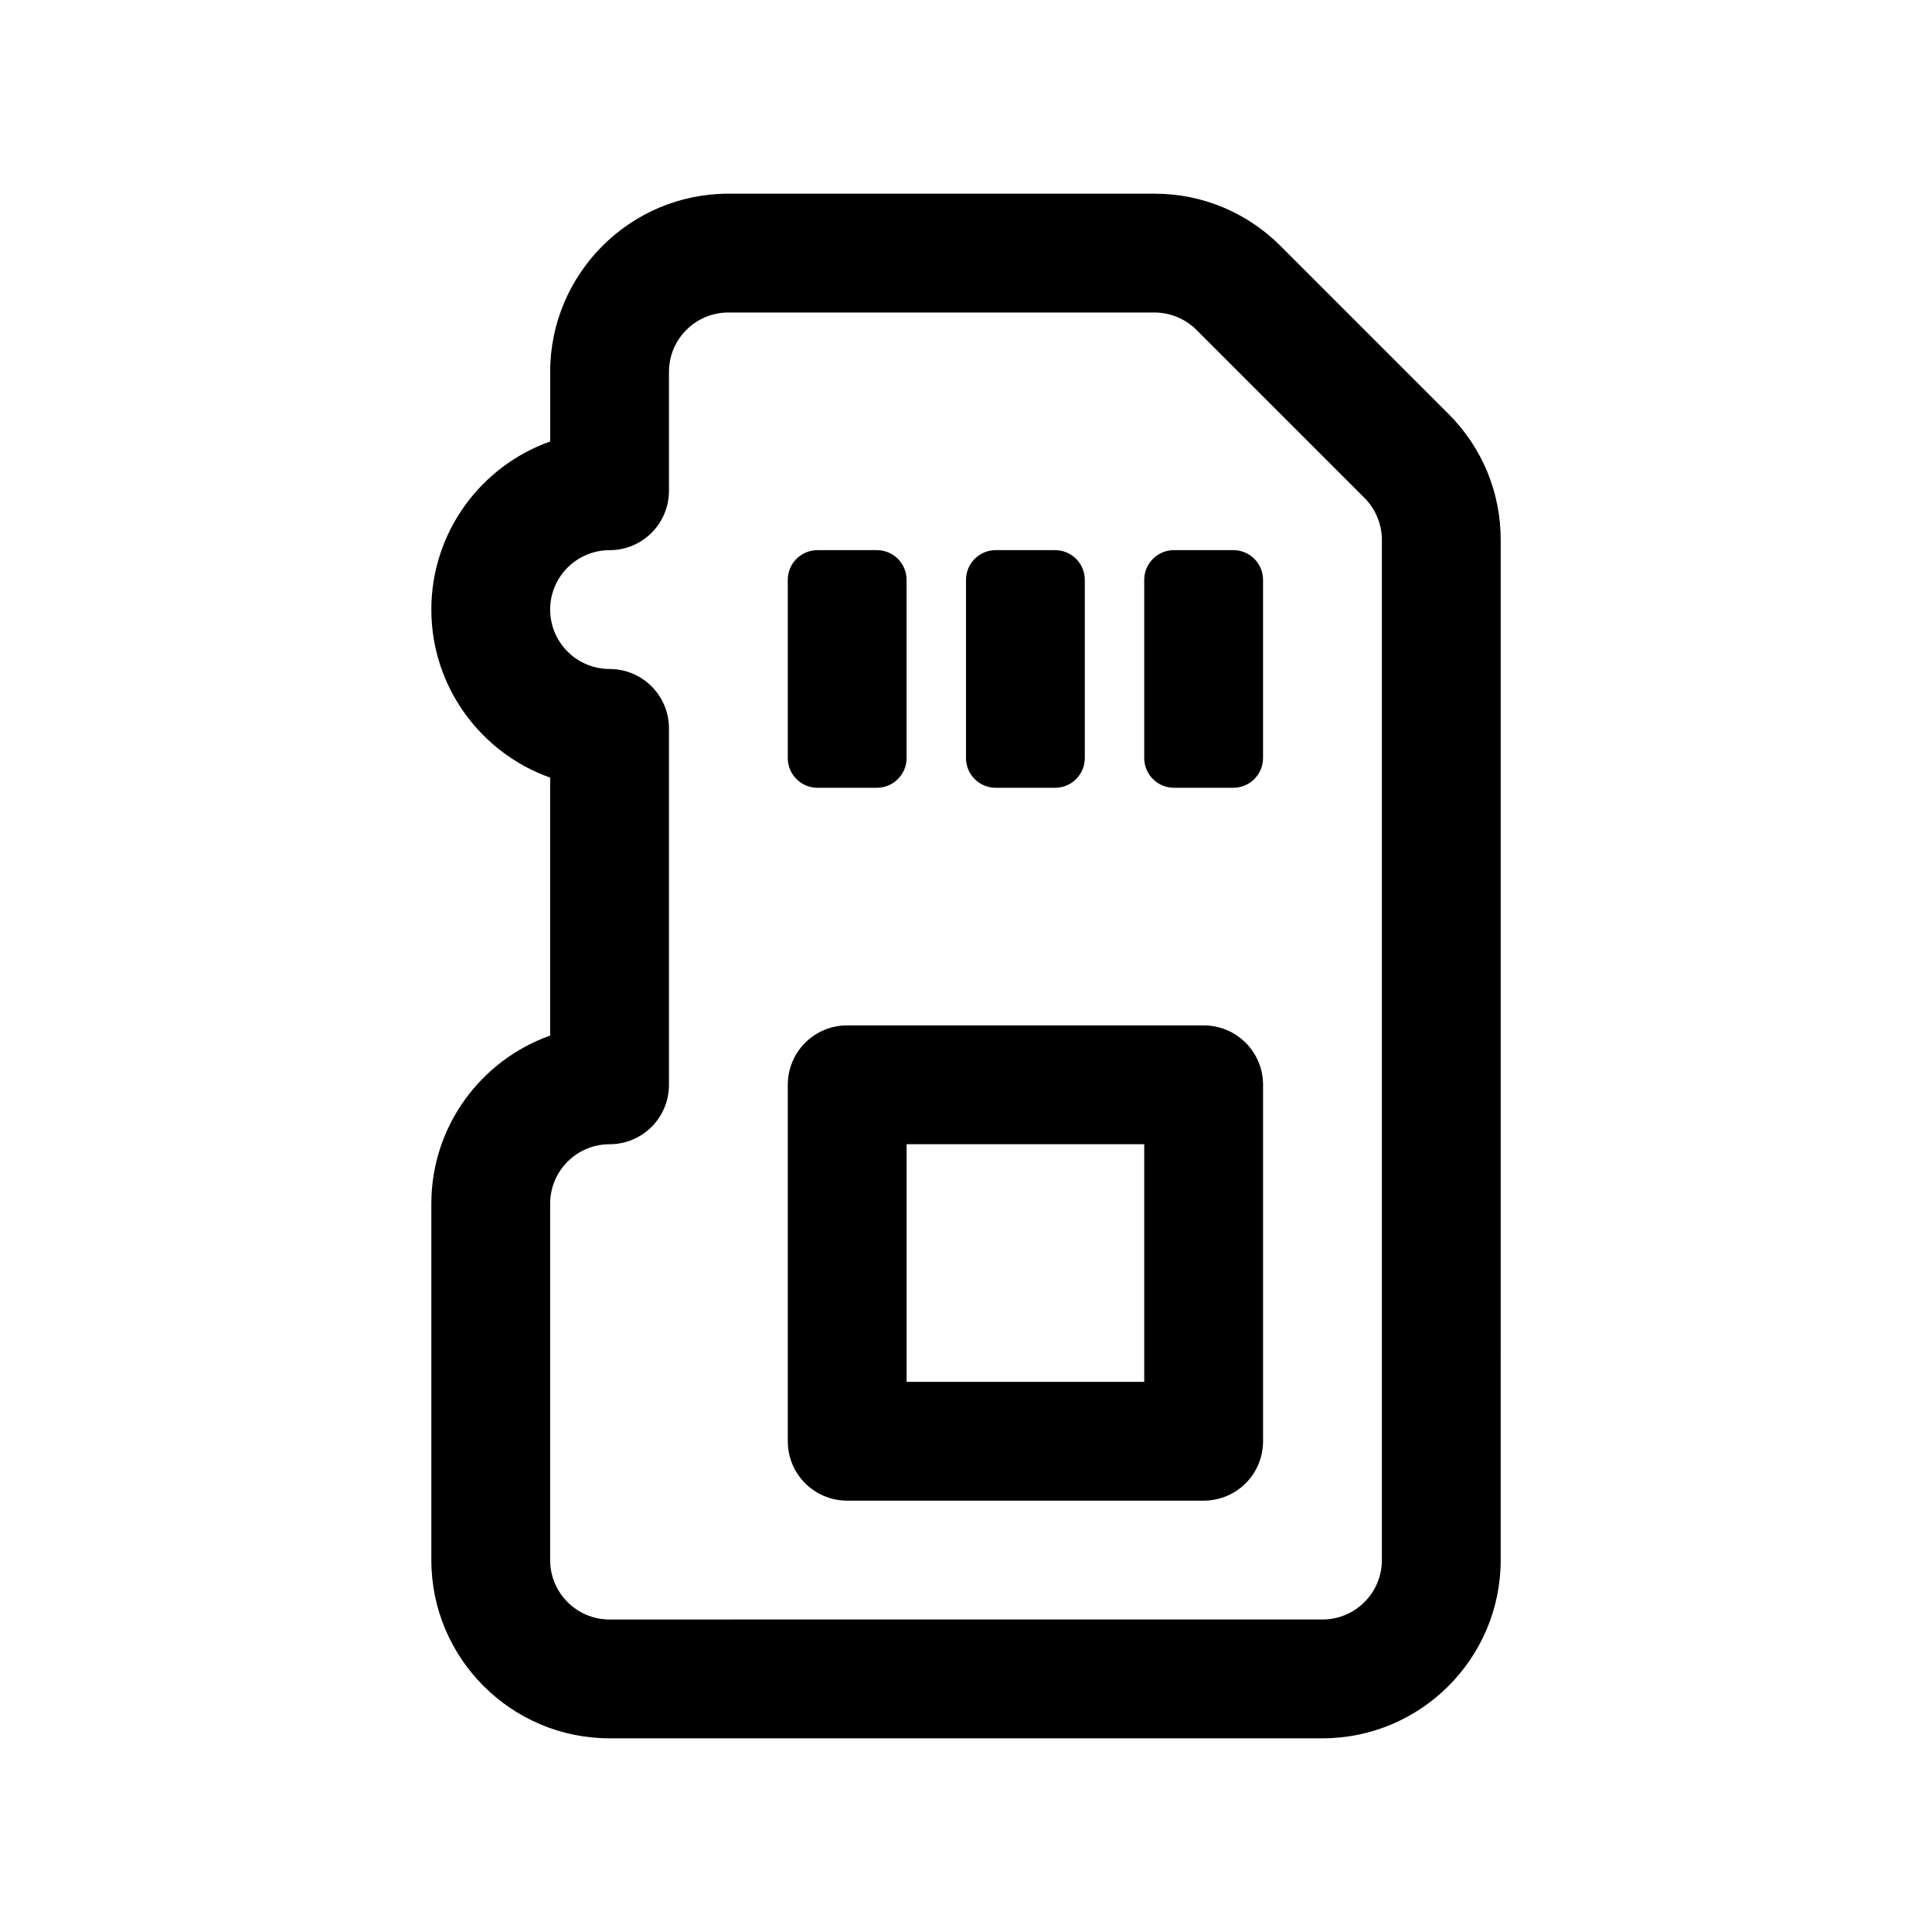 <?xml version="1.0" encoding="UTF-8"?>
<!-- The Best Svg Icon site in the world: iconSvg.co, Visit us! https://iconsvg.co -->
<svg fill="#000000" width="800px" height="800px" version="1.1" viewBox="144 144 512 512" xmlns="http://www.w3.org/2000/svg">
 <g>
  <path d="m527.86 253.69-44.523-44.523c-8.91-8.91-20.781-13.84-33.395-13.84h-112.91c-26.039 0-47.23 21.191-47.23 47.23v18.438c-18.328 6.504-31.492 24.012-31.492 44.543s13.16 38.039 31.488 44.539v68.359c-18.324 6.504-31.488 24.012-31.488 44.543v94.465c0 26.039 21.191 47.23 47.23 47.23h188.93c26.039 0 47.23-21.191 47.23-47.23l0.004-270.36c0-12.609-4.914-24.48-13.84-33.395zm-17.648 303.75c0 8.691-7.055 15.742-15.742 15.742l-188.93 0.004c-8.691 0-15.742-7.055-15.742-15.742v-94.465c0-8.691 7.055-15.742 15.742-15.742 8.707 0 15.742-7.039 15.742-15.742v-94.465c0-8.707-7.039-15.742-15.742-15.742-8.691 0-15.742-7.055-15.742-15.742 0-8.691 7.055-15.742 15.742-15.742 8.707 0 15.742-7.039 15.742-15.742v-31.5c0-8.691 7.055-15.742 15.742-15.742h112.92c4.141 0 8.203 1.668 11.133 4.613l44.523 44.523c2.945 2.941 4.613 6.988 4.613 11.129z"/>
  <path d="m360.64 352.77h15.742c4.344 0 7.871-3.527 7.871-7.871v-47.23c0.004-4.348-3.523-7.875-7.867-7.875h-15.742c-4.348 0-7.875 3.527-7.875 7.875v47.23c0 4.344 3.527 7.871 7.871 7.871z"/>
  <path d="m407.87 352.77h15.742c4.344 0 7.871-3.527 7.871-7.871v-47.23c0.004-4.348-3.523-7.875-7.871-7.875h-15.742c-4.348 0-7.871 3.527-7.871 7.875v47.23c0 4.344 3.523 7.871 7.871 7.871z"/>
  <path d="m470.85 289.79h-15.742c-4.348 0-7.875 3.527-7.875 7.875v47.23c0 4.344 3.527 7.871 7.871 7.871h15.742c4.344 0 7.871-3.527 7.871-7.871v-47.23c0.004-4.348-3.523-7.875-7.867-7.875z"/>
  <path d="m462.98 415.74h-94.465c-8.707 0-15.742 7.039-15.742 15.742v94.465c0 8.707 7.039 15.742 15.742 15.742h94.465c8.707 0 15.742-7.039 15.742-15.742v-94.465c0-8.703-7.039-15.742-15.742-15.742zm-15.746 94.465h-62.977v-62.977h62.977z"/>
 </g>
</svg>
